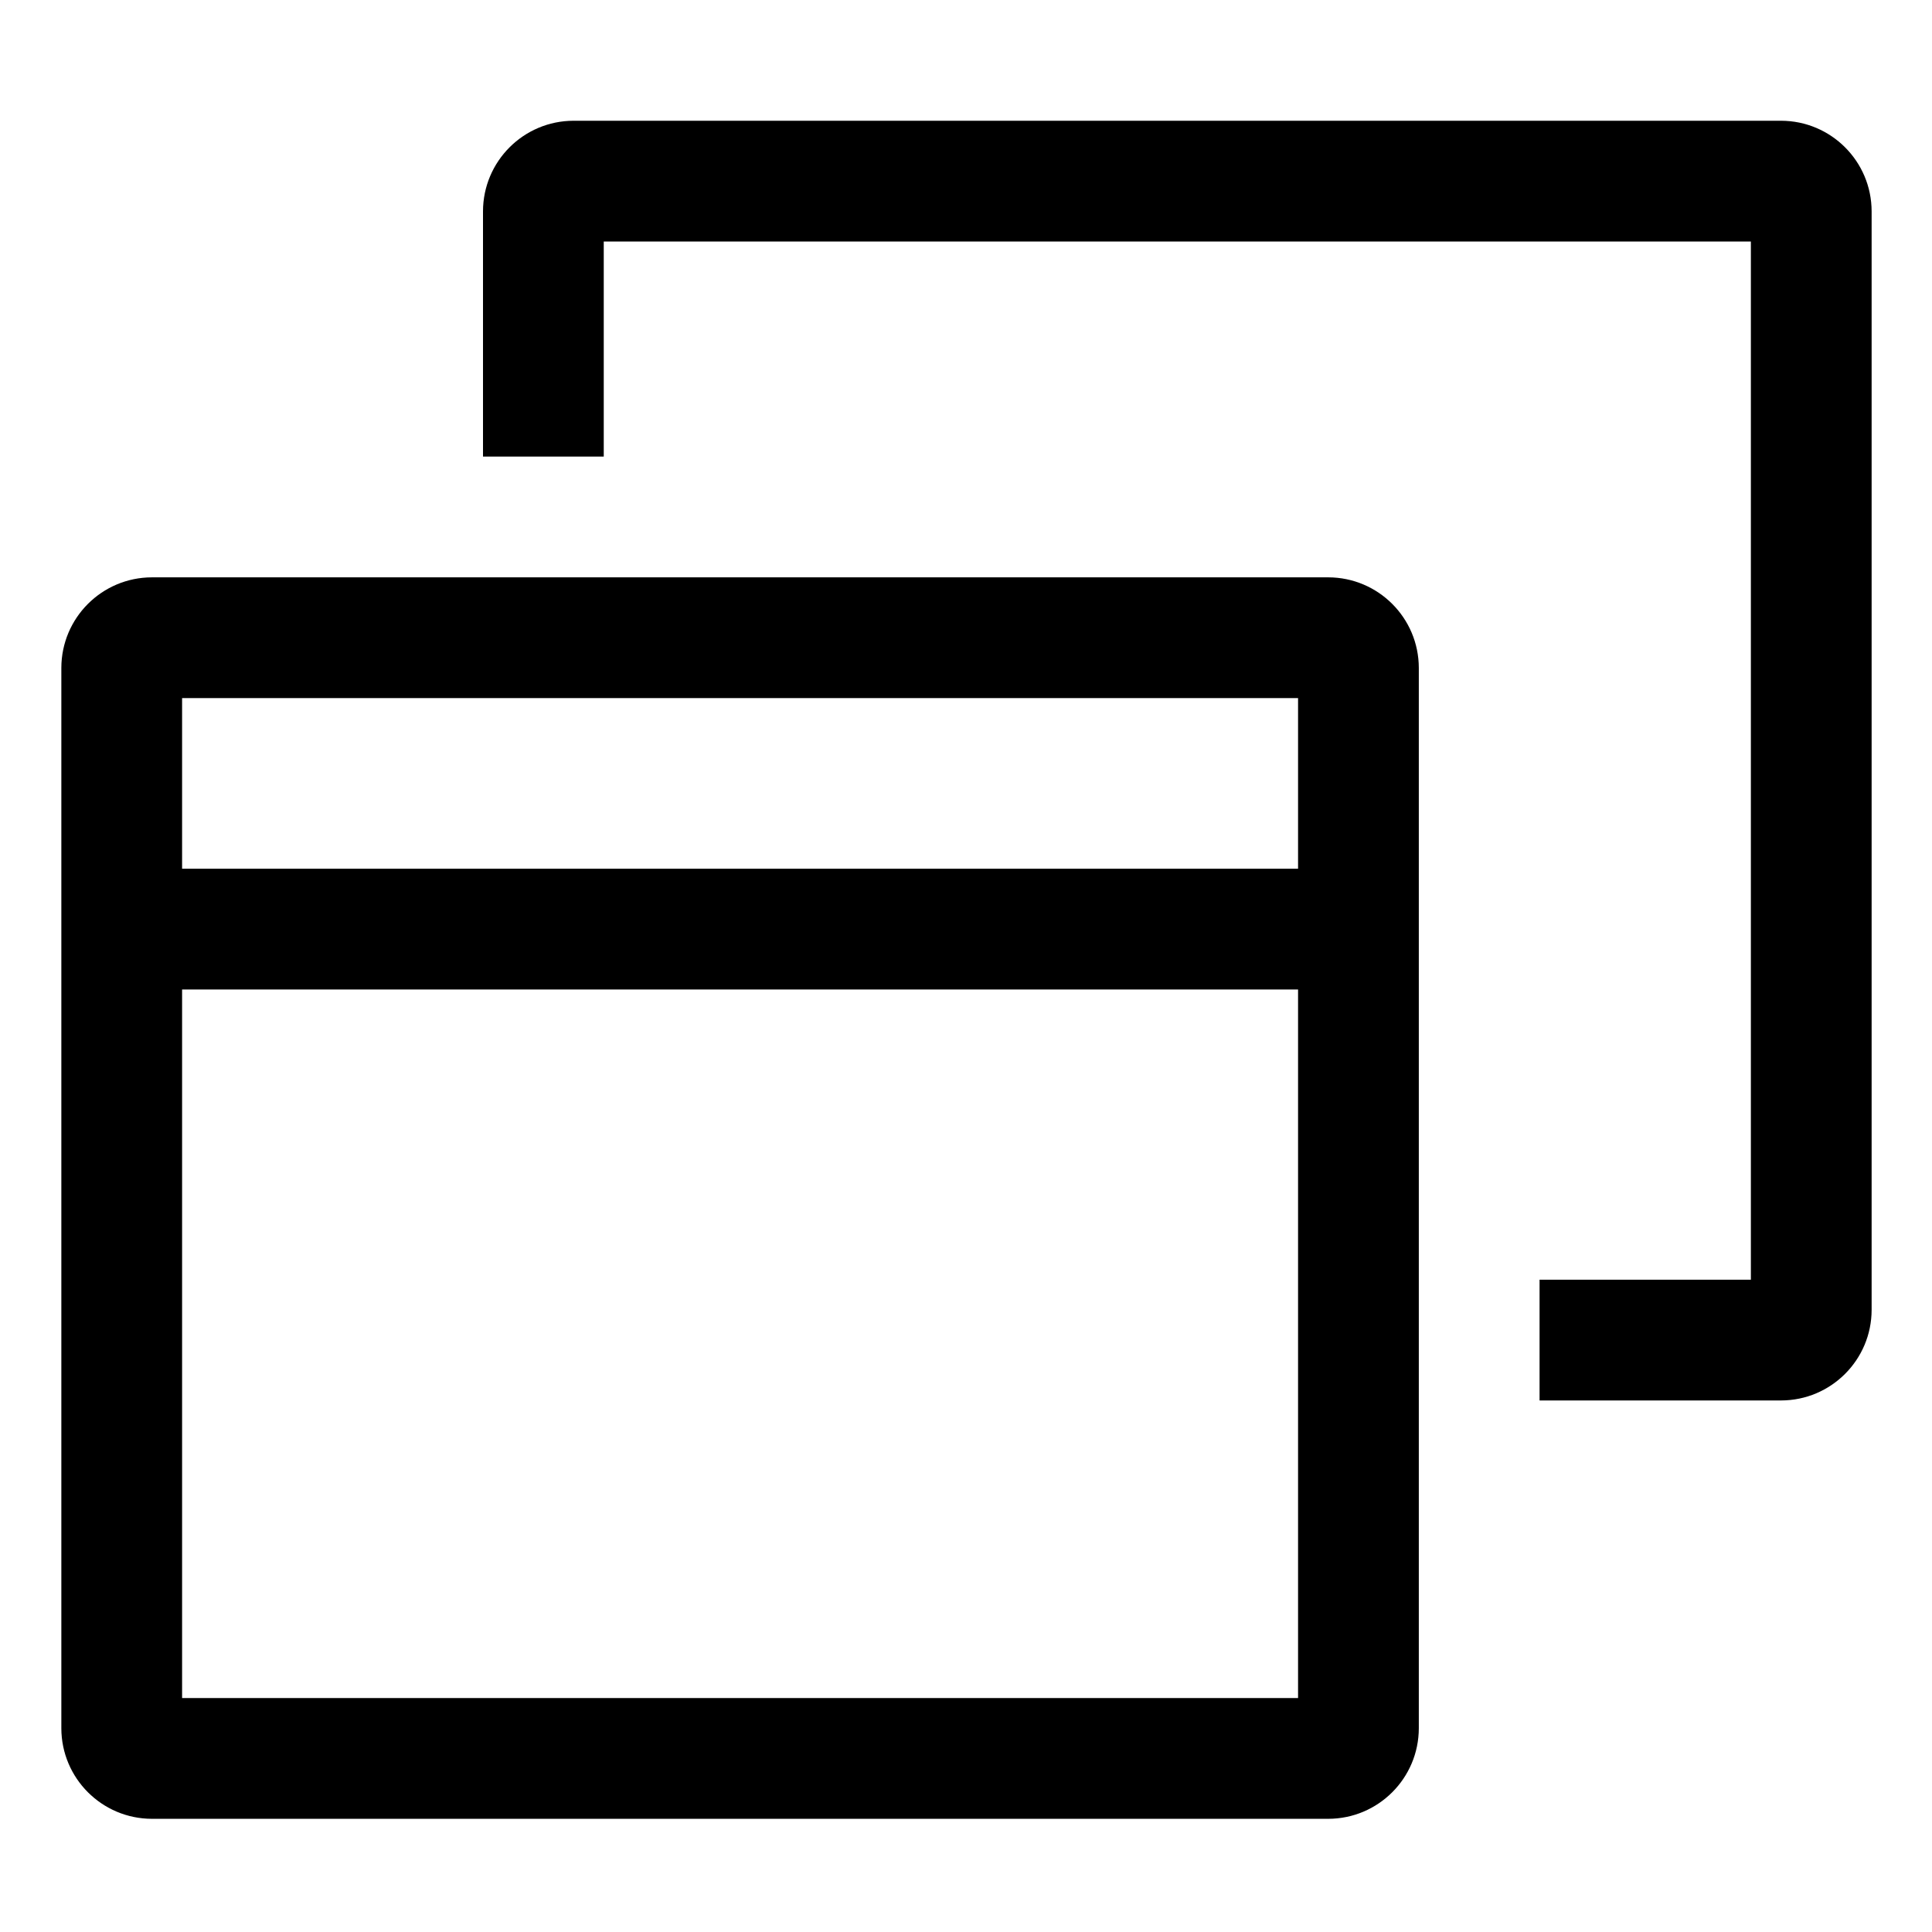 <!-- Generated by IcoMoon.io -->
<svg version="1.1" xmlns="http://www.w3.org/2000/svg" width="24" height="24" viewBox="0 0 24 24">
<title>window-restore</title>
<path d="M16.5 7.172h-14.613c-0.621 0.001-1.124 0.504-1.125 1.125v13.172c0.001 0.621 0.504 1.124 1.125 1.125h14.613c0.621-0.001 1.124-0.504 1.125-1.125v-13.172c-0.001-0.621-0.504-1.124-1.125-1.125h-0zM16.125 8.672v2.12h-13.863v-2.12zM2.262 21.094v-8.802h13.863v8.802z"></path>
<path d="M22.125 1.5h-15c-0.621 0.001-1.124 0.504-1.125 1.125v3.047h1.5v-2.672h14.25v12.897h-2.625v1.5h3c0.621-0.001 1.124-0.504 1.125-1.125v-13.647c-0.001-0.621-0.504-1.124-1.125-1.125h-0z"></path>
</svg>
